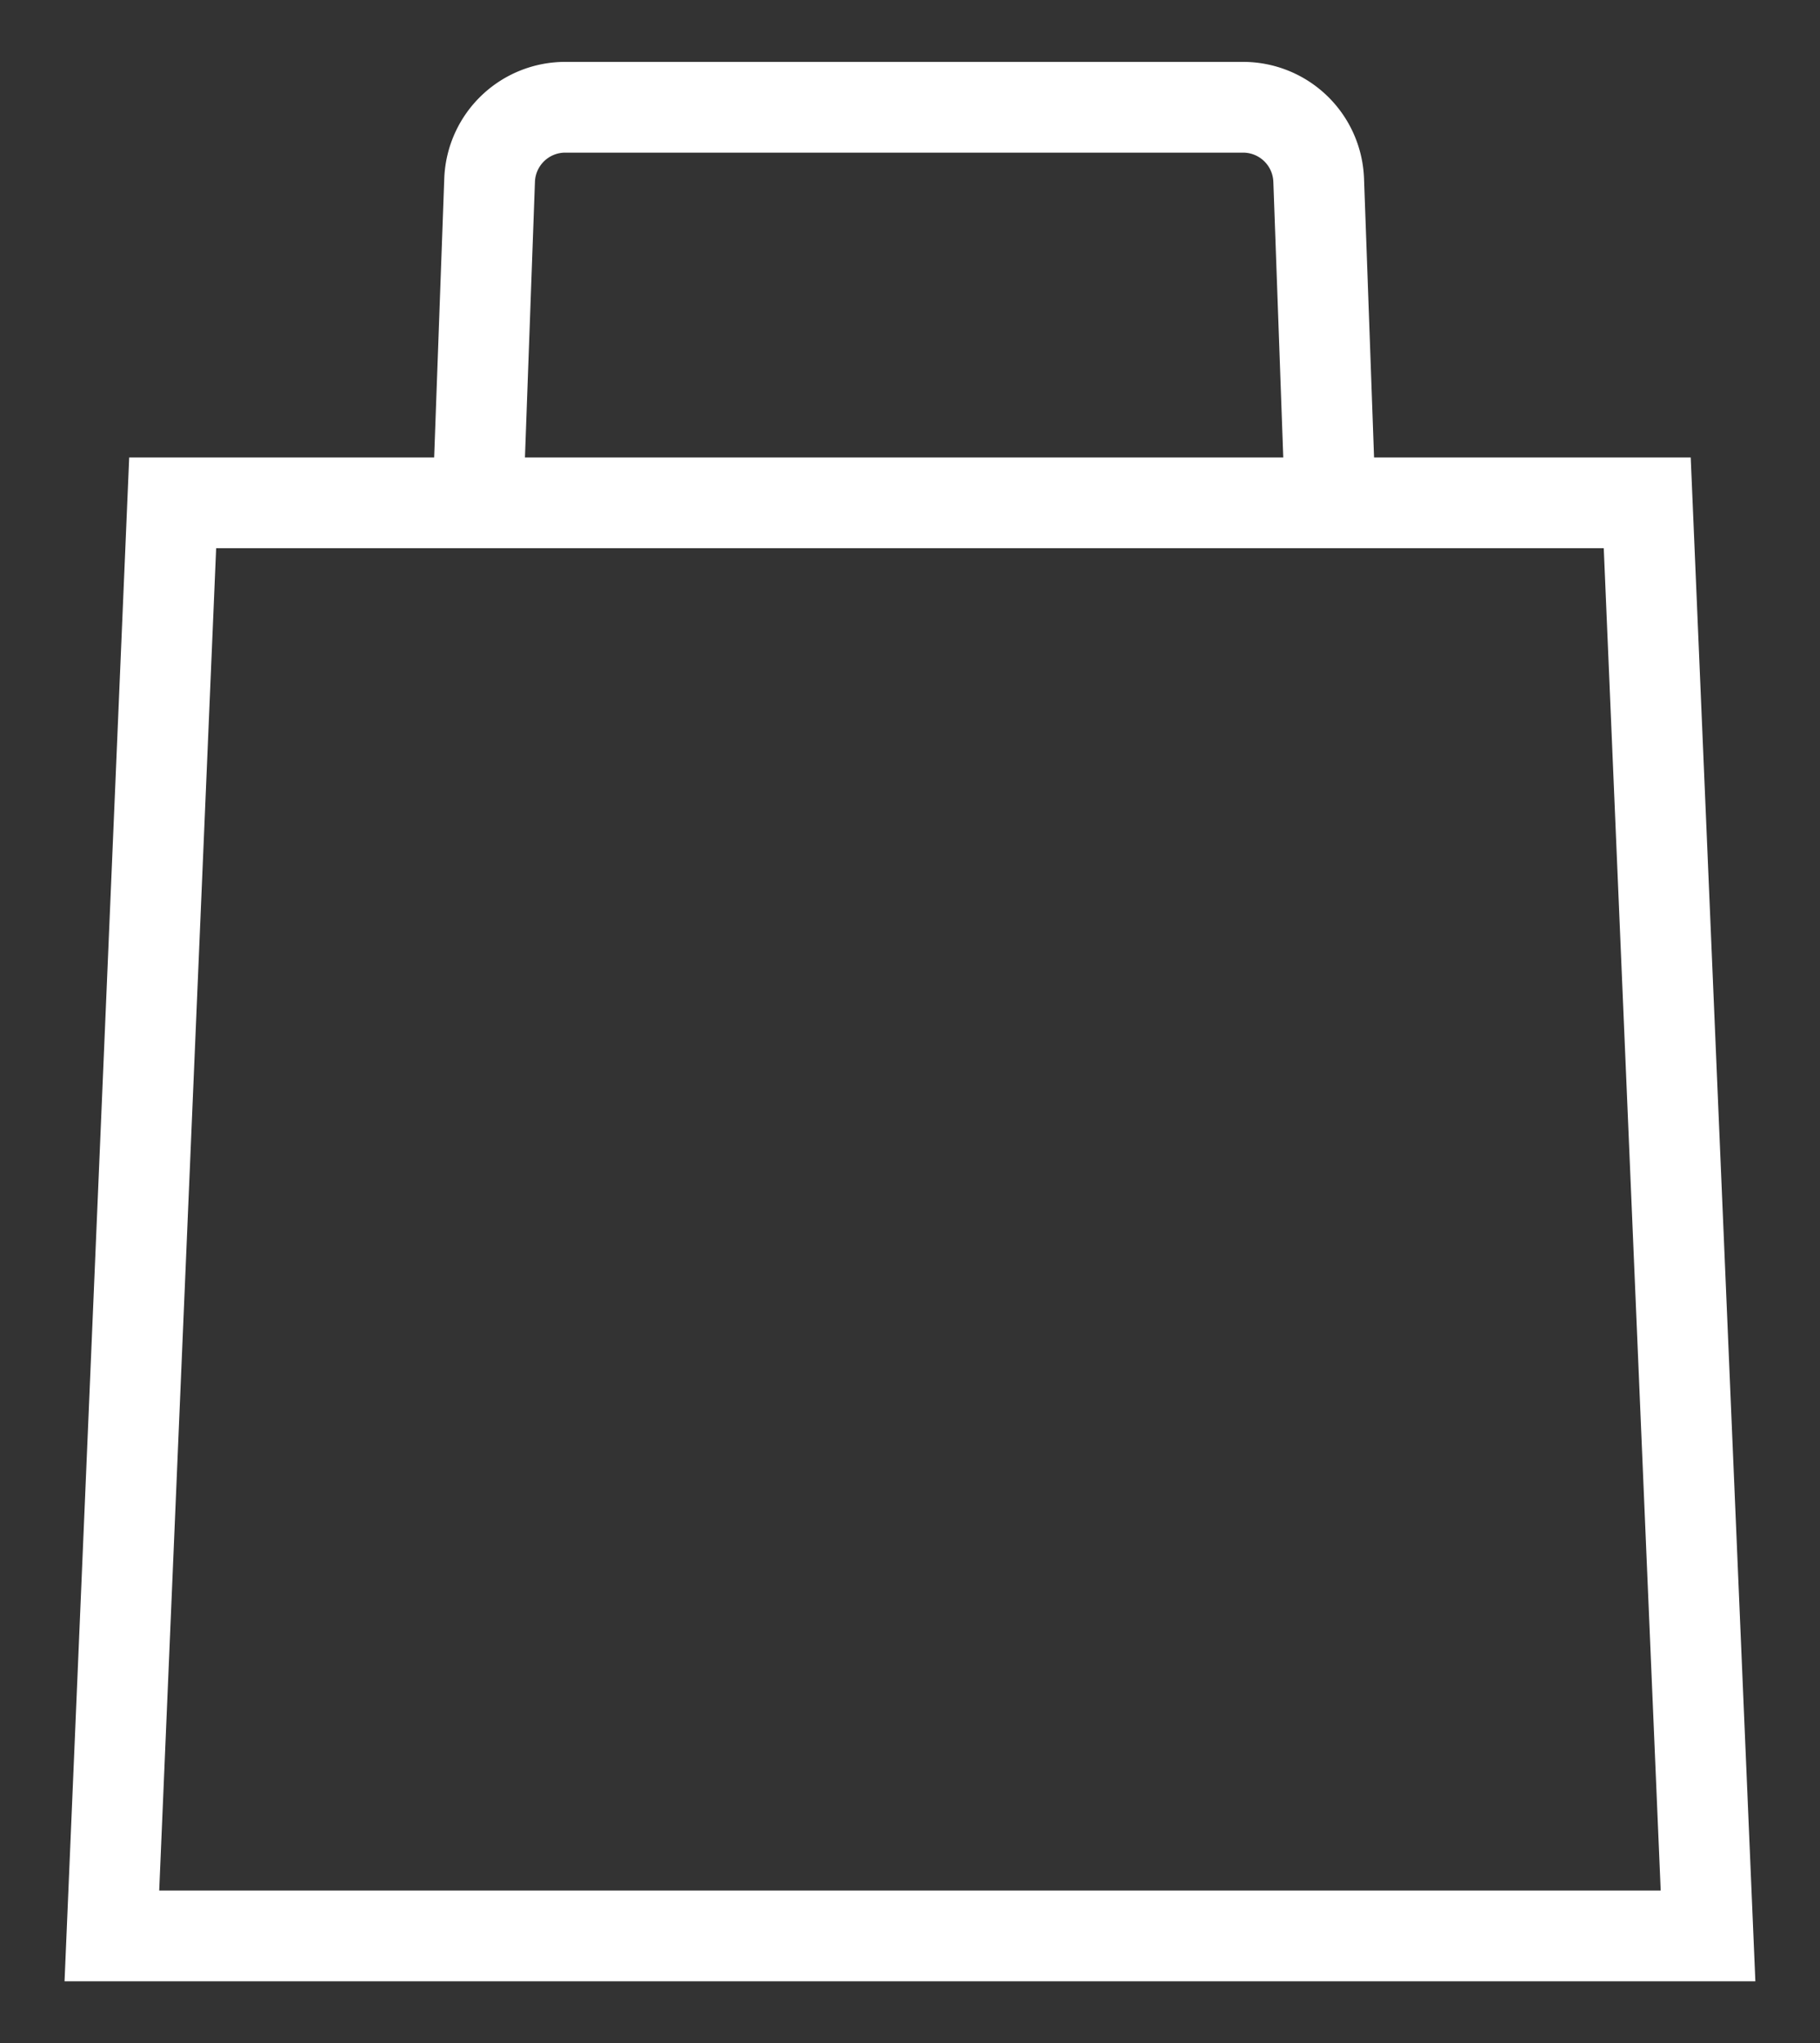 <?xml version="1.0" encoding="UTF-8"?>
<svg xmlns="http://www.w3.org/2000/svg" xmlns:xlink="http://www.w3.org/1999/xlink" width="20.058" height="22.515" viewBox="0 0 20.058 22.515">
  <rect x="0" y="0" width="20.058" height="22.515" fill="#333333" stroke="none"/>
  <defs>
    <clipPath id="clip-path">
      <path id="Pfad_196" data-name="Pfad 196" d="M0,22.515H20.058V0H0Z" transform="translate(0)" fill="none"></path>
    </clipPath>
  </defs>
  <g id="Gruppe_3104" data-name="Gruppe 3104" transform="translate(0 -5.892)">
    <g id="Gruppe_173" data-name="Gruppe 173" transform="translate(0 5.892)" clip-path="url(#clip-path)">
      <g id="Gruppe_172" data-name="Gruppe 172" transform="translate(1.233 1.182)">
        <path id="Pfad_195" data-name="Pfad 195" d="M16.921,4.359l.67,15.792H0L.67,4.359Zm-12.887,0L4.163.8A.834.834,0,0,1,5,0h7.46A.834.834,0,0,1,13.3.8l.128,3.56" transform="translate(0 0)" fill="none" stroke="#fff" stroke-width="1"></path>
      </g>
    </g>
  </g>
</svg>
